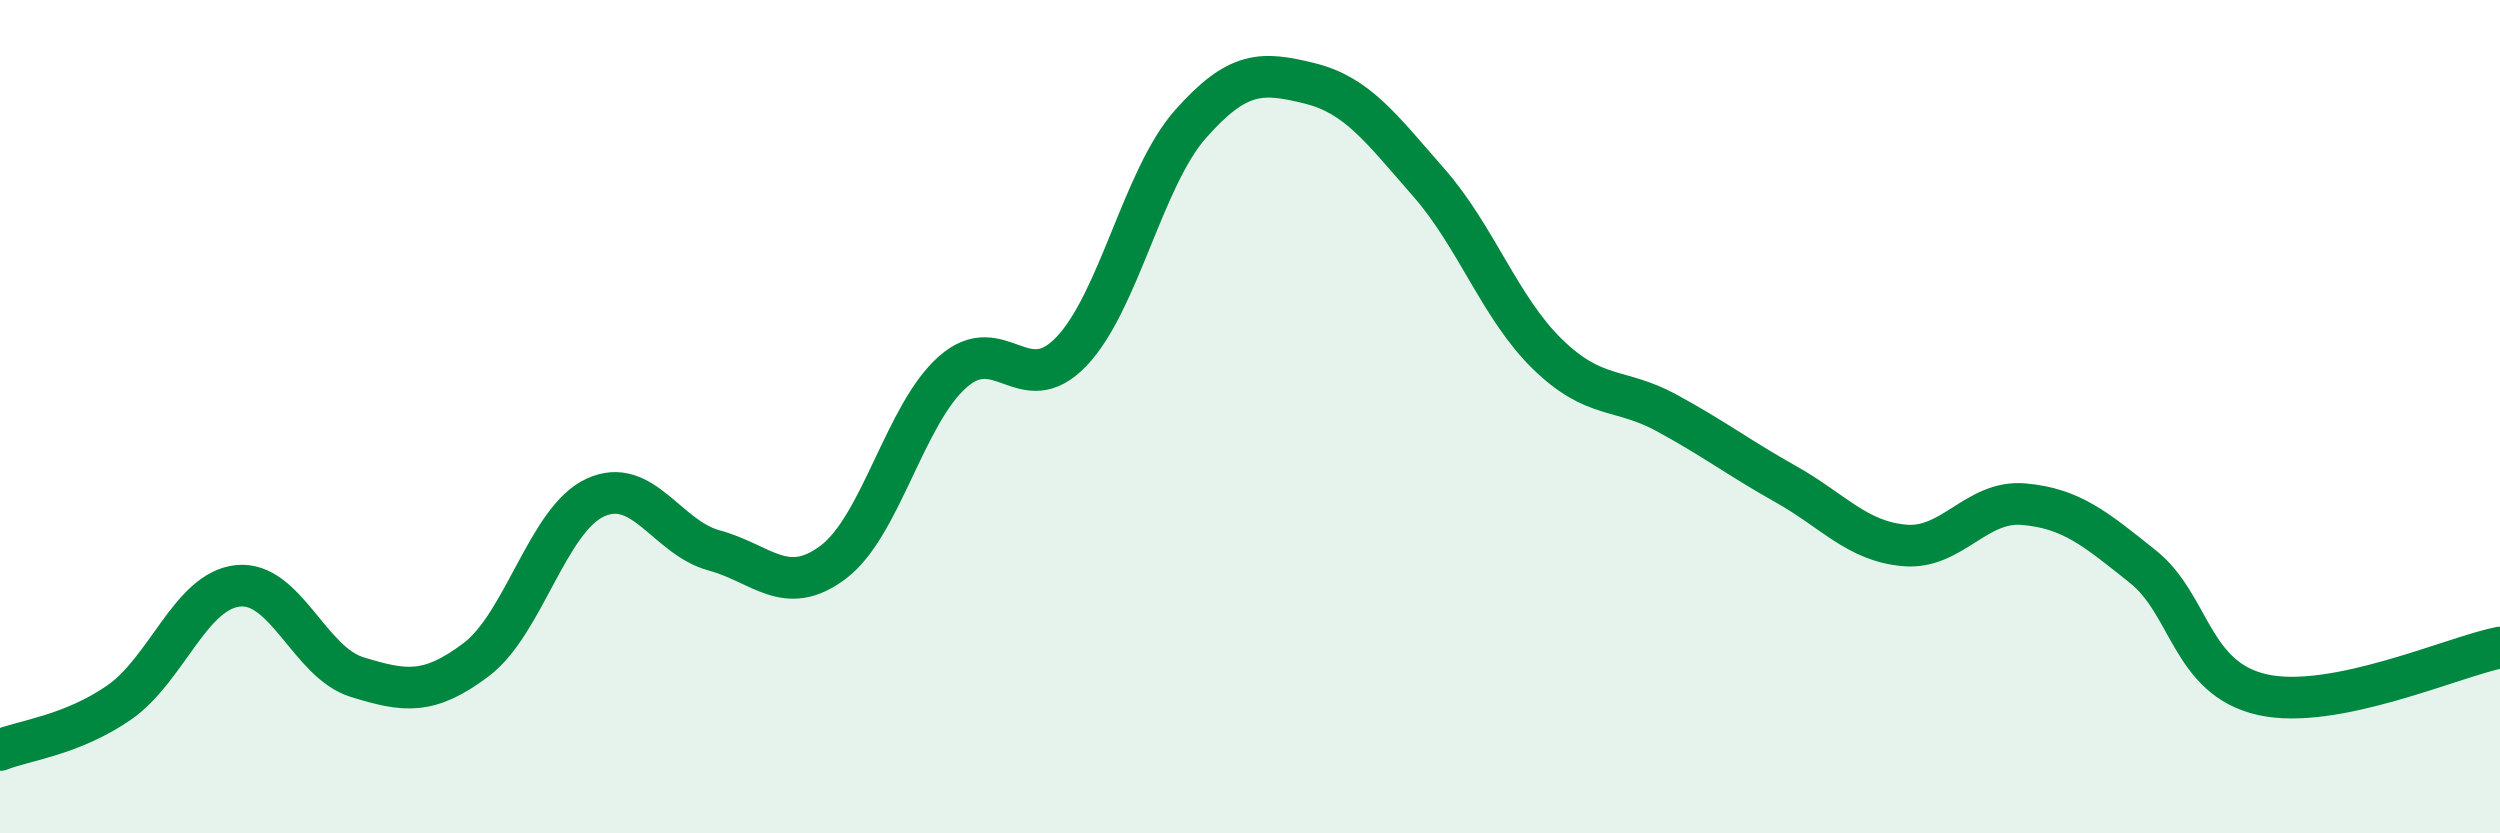 
    <svg width="60" height="20" viewBox="0 0 60 20" xmlns="http://www.w3.org/2000/svg">
      <path
        d="M 0,18 C 0.57,17.77 1.72,17.65 2.86,16.86 C 4,16.07 4.57,14.18 5.71,14.06 C 6.85,13.94 7.43,15.9 8.57,16.25 C 9.71,16.6 10.29,16.69 11.43,15.83 C 12.57,14.97 13.15,12.46 14.29,11.94 C 15.43,11.42 16,12.9 17.14,13.21 C 18.28,13.52 18.86,14.35 20,13.49 C 21.14,12.63 21.72,9.94 22.86,8.93 C 24,7.92 24.57,9.63 25.71,8.44 C 26.85,7.25 27.43,4.27 28.57,2.98 C 29.71,1.69 30.29,1.72 31.43,2 C 32.57,2.28 33.15,3.08 34.29,4.38 C 35.43,5.68 36,7.39 37.14,8.5 C 38.28,9.61 38.86,9.29 40,9.91 C 41.14,10.53 41.72,10.98 42.86,11.62 C 44,12.26 44.57,12.99 45.71,13.09 C 46.85,13.19 47.43,12 48.57,12.1 C 49.71,12.2 50.29,12.69 51.43,13.6 C 52.57,14.51 52.58,16.28 54.29,16.67 C 56,17.06 58.86,15.77 60,15.54L60 20L0 20Z"
        fill="#008740"
        opacity="0.1"
        stroke-linecap="round"
        stroke-linejoin="round"
      />
      <path
        d="M 0,18 C 0.57,17.77 1.72,17.65 2.86,16.86 C 4,16.07 4.57,14.18 5.71,14.06 C 6.85,13.94 7.43,15.9 8.57,16.25 C 9.71,16.6 10.29,16.69 11.43,15.83 C 12.57,14.97 13.15,12.46 14.29,11.94 C 15.43,11.42 16,12.9 17.14,13.21 C 18.28,13.52 18.86,14.35 20,13.49 C 21.14,12.63 21.72,9.94 22.86,8.93 C 24,7.92 24.57,9.63 25.71,8.44 C 26.85,7.25 27.43,4.27 28.57,2.98 C 29.71,1.69 30.29,1.72 31.43,2 C 32.57,2.28 33.15,3.08 34.29,4.38 C 35.43,5.68 36,7.39 37.14,8.5 C 38.28,9.61 38.86,9.29 40,9.91 C 41.14,10.53 41.72,10.98 42.86,11.62 C 44,12.26 44.57,12.99 45.71,13.09 C 46.85,13.19 47.43,12 48.57,12.1 C 49.71,12.2 50.29,12.69 51.43,13.6 C 52.57,14.51 52.58,16.28 54.29,16.67 C 56,17.06 58.86,15.77 60,15.54"
        stroke="#008740"
        stroke-width="1"
        fill="none"
        stroke-linecap="round"
        stroke-linejoin="round"
      />
    </svg>
  